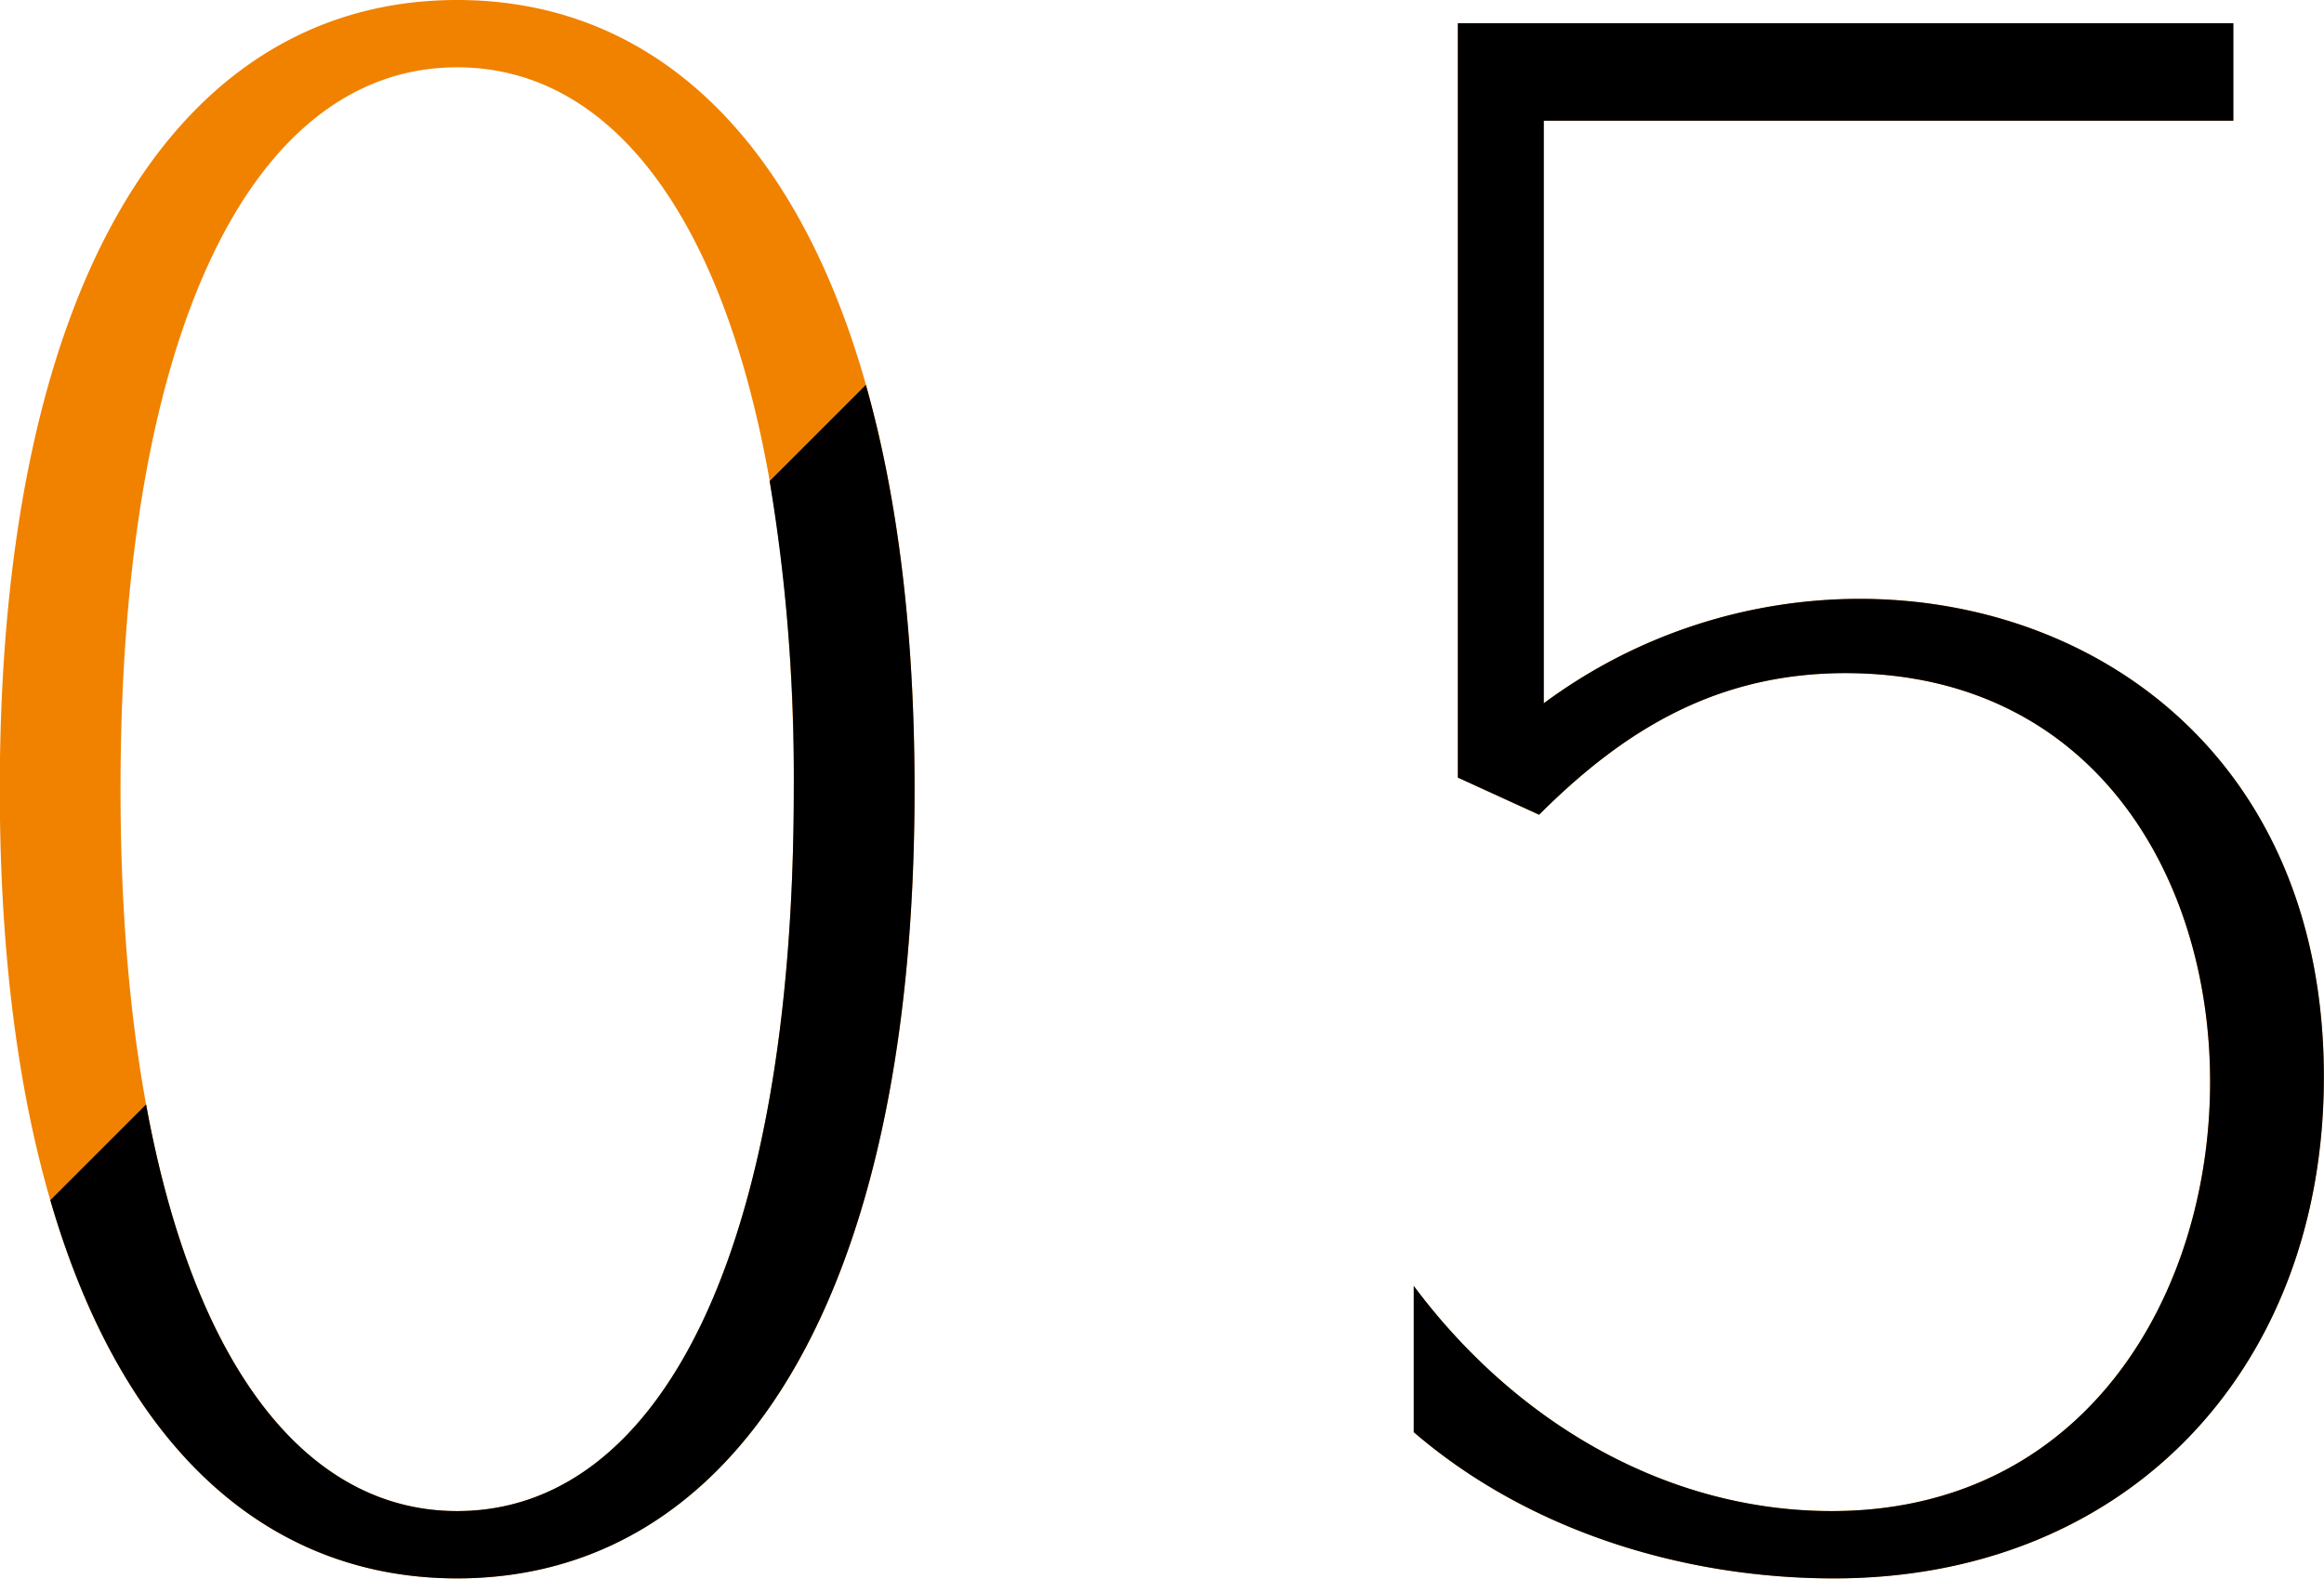 <svg id="num_feature05.svg" xmlns="http://www.w3.org/2000/svg" width="160.156" height="108.81" viewBox="0 0 160.156 108.81">
  <defs>
    <style>
      .cls-1 {
        fill: #f08200;
      }

      .cls-1, .cls-2 {
        fill-rule: evenodd;
      }
    </style>
  </defs>
  <path id="_05" data-name="05" class="cls-1" d="M91.319,6638.44c-18.88,0-31.52,18.72-31.52,54.4s12.64,54.4,31.52,54.4,31.519-18.72,31.519-54.4S110.2,6638.44,91.319,6638.44Zm0,4.64c13.92,0,23.2,17.76,23.2,49.76s-9.28,49.76-23.2,49.76-23.2-17.92-23.2-49.76C68.119,6660.84,77.4,6643.08,91.319,6643.08Zm94.72,99.52c-11.36,0-21.76-6.08-28.8-15.52v10.08c8,6.88,18.72,10.08,28.96,10.08,20.16,0,33.759-14.4,33.759-34.56,0-21.76-15.519-32.96-32-32.96a36.586,36.586,0,0,0-21.76,7.2v-40.16h47.52v-6.72h-53.44v52l5.6,2.56c5.92-5.92,12.32-9.76,21.12-9.76,16.96,0,25.12,13.92,25.12,28.16C212.119,6727.72,203.479,6742.6,186.039,6742.6Z" transform="translate(-59.813 -6638.44)"/>
  <path id="_05-2" data-name="05" class="cls-2" d="M187,6684.84c-8.8,0-15.2,3.84-21.12,9.76l-5.6-2.56v-52h53.44v6.72H166.2v40.16a36.586,36.586,0,0,1,21.76-7.2c16.48,0,32,11.2,32,32.96,0,20.16-13.6,34.56-33.759,34.56-10.24,0-20.96-3.2-28.96-10.08v-10.08c7.04,9.44,17.44,15.52,28.8,15.52,17.44,0,26.08-14.88,26.08-29.6C212.119,6698.76,203.959,6684.84,187,6684.84Zm-67.516-19.87c2.173,7.68,3.355,16.98,3.355,27.87,0,35.68-12.639,54.4-31.519,54.4-13,0-23.046-8.88-28.038-26.07l6.6-6.6c3.318,18.14,11.093,28.03,21.433,28.03,13.92,0,23.2-17.76,23.2-49.76a123.51,123.51,0,0,0-1.663-21.24Z" transform="translate(-59.813 -6638.44)"/>
</svg>
